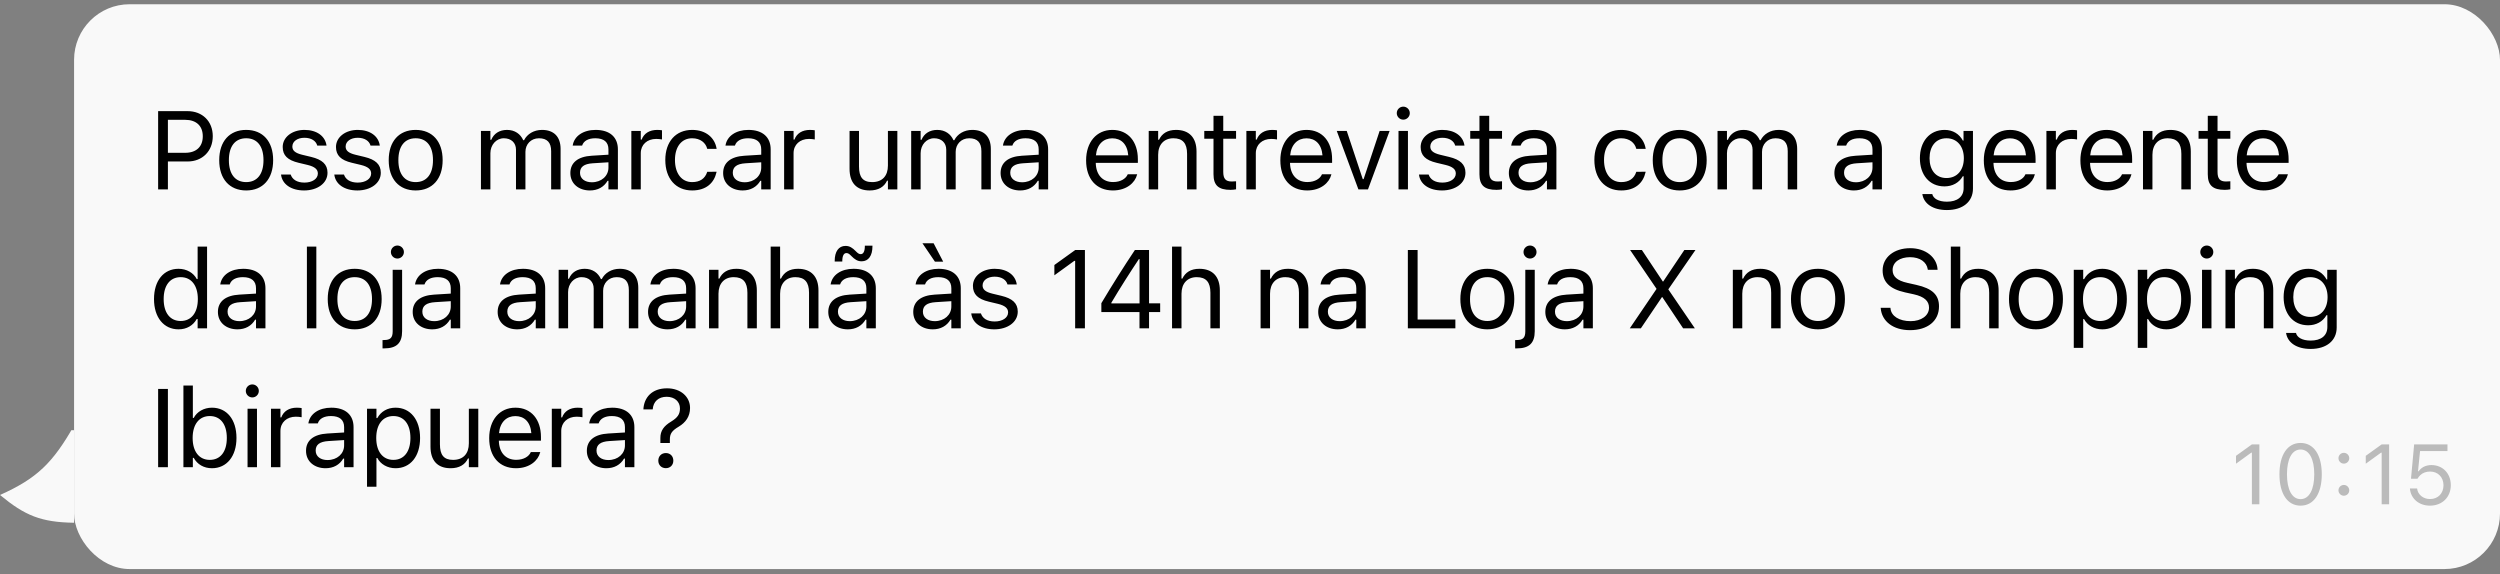<svg width="270" height="62" viewBox="0 0 270 62" fill="none" xmlns="http://www.w3.org/2000/svg">
<rect x="0" y="0" width="270" height="62" fill="#808080" stroke="none"/>
<g clip-path="url(#clip0_31_499)">
<path d="M0 53.458C4.012 51.667 5.719 49.969 8 45.958V56.458C4.425 56.4 2.698 55.691 0 53.458Z" fill="#F9F9F9"/>
</g>
<rect x="8" y="0.458" width="262" height="61" rx="6" fill="#F9F9F9"/>
<path d="M17.078 20.458V12.003H20.266C21.854 12.003 22.979 13.099 22.979 14.704V14.716C22.979 16.321 21.854 17.44 20.266 17.44H18.133V20.458H17.078ZM19.996 12.94H18.133V16.503H19.996C21.203 16.503 21.9 15.841 21.9 14.727V14.716C21.9 13.602 21.203 12.94 19.996 12.94ZM26.588 20.569C24.789 20.569 23.676 19.327 23.676 17.306V17.294C23.676 15.267 24.789 14.03 26.588 14.03C28.387 14.03 29.5 15.267 29.5 17.294V17.306C29.5 19.327 28.387 20.569 26.588 20.569ZM26.588 19.667C27.783 19.667 28.457 18.794 28.457 17.306V17.294C28.457 15.8 27.783 14.933 26.588 14.933C25.393 14.933 24.719 15.8 24.719 17.294V17.306C24.719 18.794 25.393 19.667 26.588 19.667ZM32.84 20.569C31.434 20.569 30.467 19.89 30.35 18.847H31.393C31.563 19.374 32.067 19.72 32.875 19.72C33.725 19.72 34.328 19.315 34.328 18.741V18.73C34.328 18.302 34.006 18.003 33.227 17.815L32.248 17.581C31.065 17.3 30.532 16.784 30.532 15.876V15.87C30.532 14.821 31.539 14.03 32.881 14.03C34.205 14.03 35.125 14.692 35.266 15.724H34.264C34.129 15.226 33.637 14.88 32.875 14.88C32.125 14.88 31.575 15.267 31.575 15.823V15.835C31.575 16.263 31.891 16.532 32.635 16.714L33.608 16.948C34.797 17.235 35.371 17.751 35.371 18.653V18.665C35.371 19.79 34.276 20.569 32.84 20.569ZM38.594 20.569C37.188 20.569 36.221 19.89 36.104 18.847H37.147C37.317 19.374 37.821 19.72 38.629 19.72C39.479 19.72 40.083 19.315 40.083 18.741V18.73C40.083 18.302 39.76 18.003 38.981 17.815L38.002 17.581C36.819 17.3 36.286 16.784 36.286 15.876V15.87C36.286 14.821 37.293 14.03 38.635 14.03C39.959 14.03 40.879 14.692 41.02 15.724H40.018C39.883 15.226 39.391 14.88 38.629 14.88C37.879 14.88 37.329 15.267 37.329 15.823V15.835C37.329 16.263 37.645 16.532 38.389 16.714L39.362 16.948C40.551 17.235 41.126 17.751 41.126 18.653V18.665C41.126 19.79 40.03 20.569 38.594 20.569ZM44.893 20.569C43.094 20.569 41.981 19.327 41.981 17.306V17.294C41.981 15.267 43.094 14.03 44.893 14.03C46.692 14.03 47.805 15.267 47.805 17.294V17.306C47.805 19.327 46.692 20.569 44.893 20.569ZM44.893 19.667C46.089 19.667 46.762 18.794 46.762 17.306V17.294C46.762 15.8 46.089 14.933 44.893 14.933C43.698 14.933 43.024 15.8 43.024 17.294V17.306C43.024 18.794 43.698 19.667 44.893 19.667ZM51.942 20.458V14.142H52.962V15.102H53.056C53.337 14.423 53.934 14.03 54.761 14.03C55.616 14.03 56.214 14.481 56.507 15.138H56.6C56.94 14.47 57.661 14.03 58.534 14.03C59.823 14.03 60.544 14.769 60.544 16.093V20.458H59.524V16.327C59.524 15.396 59.097 14.933 58.206 14.933C57.327 14.933 56.747 15.595 56.747 16.398V20.458H55.727V16.169C55.727 15.419 55.212 14.933 54.415 14.933C53.589 14.933 52.962 15.653 52.962 16.544V20.458H51.942ZM63.708 20.569C62.507 20.569 61.599 19.843 61.599 18.694V18.683C61.599 17.558 62.431 16.907 63.901 16.819L65.712 16.708V16.134C65.712 15.354 65.237 14.933 64.294 14.933C63.538 14.933 63.04 15.214 62.876 15.706L62.87 15.724H61.851L61.857 15.688C62.021 14.698 62.982 14.03 64.329 14.03C65.87 14.03 66.732 14.821 66.732 16.134V20.458H65.712V19.526H65.618C65.22 20.2 64.558 20.569 63.708 20.569ZM62.642 18.671C62.642 19.31 63.187 19.685 63.919 19.685C64.956 19.685 65.712 19.005 65.712 18.102V17.528L64.025 17.634C63.064 17.692 62.642 18.032 62.642 18.659V18.671ZM68.185 20.458V14.142H69.204V15.079H69.298C69.538 14.417 70.13 14.03 70.986 14.03C71.179 14.03 71.396 14.054 71.495 14.071V15.062C71.284 15.026 71.091 15.003 70.868 15.003C69.896 15.003 69.204 15.618 69.204 16.544V20.458H68.185ZM74.753 20.569C72.984 20.569 71.853 19.286 71.853 17.282V17.27C71.853 15.308 72.978 14.03 74.748 14.03C76.283 14.03 77.203 14.915 77.39 16.04L77.396 16.075H76.382L76.376 16.058C76.218 15.437 75.656 14.933 74.748 14.933C73.611 14.933 72.896 15.847 72.896 17.27V17.282C72.896 18.735 73.623 19.667 74.748 19.667C75.597 19.667 76.136 19.292 76.371 18.589L76.382 18.554L77.39 18.548L77.378 18.612C77.121 19.755 76.271 20.569 74.753 20.569ZM80.209 20.569C79.007 20.569 78.099 19.843 78.099 18.694V18.683C78.099 17.558 78.931 16.907 80.402 16.819L82.213 16.708V16.134C82.213 15.354 81.738 14.933 80.794 14.933C80.039 14.933 79.541 15.214 79.377 15.706L79.371 15.724H78.351L78.357 15.688C78.521 14.698 79.482 14.03 80.83 14.03C82.371 14.03 83.232 14.821 83.232 16.134V20.458H82.213V19.526H82.119C81.72 20.2 81.058 20.569 80.209 20.569ZM79.142 18.671C79.142 19.31 79.687 19.685 80.419 19.685C81.457 19.685 82.213 19.005 82.213 18.102V17.528L80.525 17.634C79.564 17.692 79.142 18.032 79.142 18.659V18.671ZM84.685 20.458V14.142H85.705V15.079H85.799C86.039 14.417 86.631 14.03 87.486 14.03C87.68 14.03 87.896 14.054 87.996 14.071V15.062C87.785 15.026 87.592 15.003 87.369 15.003C86.396 15.003 85.705 15.618 85.705 16.544V20.458H84.685ZM93.926 20.569C92.49 20.569 91.752 19.726 91.752 18.231V14.142H92.772V17.985C92.772 19.122 93.182 19.667 94.189 19.667C95.303 19.667 95.895 18.987 95.895 17.88V14.142H96.914V20.458H95.895V19.515H95.801C95.49 20.189 94.852 20.569 93.926 20.569ZM98.408 20.458V14.142H99.428V15.102H99.522C99.803 14.423 100.401 14.03 101.227 14.03C102.082 14.03 102.68 14.481 102.973 15.138H103.067C103.406 14.47 104.127 14.03 105 14.03C106.289 14.03 107.01 14.769 107.01 16.093V20.458H105.99V16.327C105.99 15.396 105.563 14.933 104.672 14.933C103.793 14.933 103.213 15.595 103.213 16.398V20.458H102.194V16.169C102.194 15.419 101.678 14.933 100.881 14.933C100.055 14.933 99.428 15.653 99.428 16.544V20.458H98.408ZM110.174 20.569C108.973 20.569 108.065 19.843 108.065 18.694V18.683C108.065 17.558 108.897 16.907 110.368 16.819L112.178 16.708V16.134C112.178 15.354 111.704 14.933 110.76 14.933C110.004 14.933 109.506 15.214 109.342 15.706L109.336 15.724H108.317L108.323 15.688C108.487 14.698 109.448 14.03 110.795 14.03C112.336 14.03 113.198 14.821 113.198 16.134V20.458H112.178V19.526H112.084C111.686 20.2 111.024 20.569 110.174 20.569ZM109.108 18.671C109.108 19.31 109.653 19.685 110.385 19.685C111.422 19.685 112.178 19.005 112.178 18.102V17.528L110.491 17.634C109.53 17.692 109.108 18.032 109.108 18.659V18.671ZM120.194 20.569C118.389 20.569 117.3 19.304 117.3 17.323V17.317C117.3 15.366 118.413 14.03 120.13 14.03C121.846 14.03 122.889 15.308 122.889 17.194V17.593H118.342C118.372 18.899 119.092 19.661 120.217 19.661C121.073 19.661 121.6 19.257 121.77 18.876L121.794 18.823H122.813L122.801 18.87C122.585 19.726 121.682 20.569 120.194 20.569ZM120.124 14.938C119.186 14.938 118.471 15.577 118.36 16.778H121.852C121.747 15.53 121.055 14.938 120.124 14.938ZM124.061 20.458V14.142H125.081V15.091H125.175C125.491 14.423 126.083 14.03 127.015 14.03C128.433 14.03 129.224 14.868 129.224 16.368V20.458H128.204V16.614C128.204 15.477 127.735 14.933 126.727 14.933C125.72 14.933 125.081 15.612 125.081 16.72V20.458H124.061ZM132.903 20.505C131.603 20.505 131.058 20.024 131.058 18.817V14.985H130.062V14.142H131.058V12.507H132.112V14.142H133.495V14.985H132.112V18.56C132.112 19.304 132.37 19.602 133.026 19.602C133.208 19.602 133.308 19.597 133.495 19.579V20.446C133.296 20.481 133.103 20.505 132.903 20.505ZM134.609 20.458V14.142H135.628V15.079H135.722C135.962 14.417 136.554 14.03 137.409 14.03C137.603 14.03 137.82 14.054 137.919 14.071V15.062C137.708 15.026 137.515 15.003 137.292 15.003C136.32 15.003 135.628 15.618 135.628 16.544V20.458H134.609ZM141.171 20.569C139.367 20.569 138.277 19.304 138.277 17.323V17.317C138.277 15.366 139.39 14.03 141.107 14.03C142.824 14.03 143.867 15.308 143.867 17.194V17.593H139.32C139.349 18.899 140.07 19.661 141.195 19.661C142.05 19.661 142.577 19.257 142.747 18.876L142.771 18.823H143.79L143.779 18.87C143.562 19.726 142.66 20.569 141.171 20.569ZM141.101 14.938C140.163 14.938 139.449 15.577 139.337 16.778H142.829C142.724 15.53 142.033 14.938 141.101 14.938ZM146.709 20.458L144.371 14.142H145.449L147.177 19.345H147.271L149 14.142H150.078L147.74 20.458H146.709ZM151.554 12.923C151.168 12.923 150.851 12.606 150.851 12.22C150.851 11.833 151.168 11.517 151.554 11.517C151.941 11.517 152.258 11.833 152.258 12.22C152.258 12.606 151.941 12.923 151.554 12.923ZM151.039 20.458V14.142H152.058V20.458H151.039ZM155.738 20.569C154.332 20.569 153.365 19.89 153.248 18.847H154.291C154.461 19.374 154.965 19.72 155.773 19.72C156.623 19.72 157.226 19.315 157.226 18.741V18.73C157.226 18.302 156.904 18.003 156.125 17.815L155.146 17.581C153.963 17.3 153.43 16.784 153.43 15.876V15.87C153.43 14.821 154.437 14.03 155.779 14.03C157.103 14.03 158.023 14.692 158.164 15.724H157.162C157.027 15.226 156.535 14.88 155.773 14.88C155.023 14.88 154.473 15.267 154.473 15.823V15.835C154.473 16.263 154.789 16.532 155.533 16.714L156.506 16.948C157.695 17.235 158.269 17.751 158.269 18.653V18.665C158.269 19.79 157.174 20.569 155.738 20.569ZM161.627 20.505C160.326 20.505 159.781 20.024 159.781 18.817V14.985H158.785V14.142H159.781V12.507H160.836V14.142H162.219V14.985H160.836V18.56C160.836 19.304 161.094 19.602 161.75 19.602C161.932 19.602 162.031 19.597 162.219 19.579V20.446C162.02 20.481 161.826 20.505 161.627 20.505ZM165.067 20.569C163.865 20.569 162.957 19.843 162.957 18.694V18.683C162.957 17.558 163.789 16.907 165.26 16.819L167.07 16.708V16.134C167.07 15.354 166.596 14.933 165.652 14.933C164.897 14.933 164.399 15.214 164.235 15.706L164.229 15.724H163.209L163.215 15.688C163.379 14.698 164.34 14.03 165.688 14.03C167.229 14.03 168.09 14.821 168.09 16.134V20.458H167.07V19.526H166.977C166.578 20.2 165.916 20.569 165.067 20.569ZM164 18.671C164 19.31 164.545 19.685 165.277 19.685C166.315 19.685 167.07 19.005 167.07 18.102V17.528L165.383 17.634C164.422 17.692 164 18.032 164 18.659V18.671ZM175.092 20.569C173.323 20.569 172.192 19.286 172.192 17.282V17.27C172.192 15.308 173.317 14.03 175.086 14.03C176.622 14.03 177.541 14.915 177.729 16.04L177.735 16.075H176.721L176.715 16.058C176.557 15.437 175.995 14.933 175.086 14.933C173.95 14.933 173.235 15.847 173.235 17.27V17.282C173.235 18.735 173.961 19.667 175.086 19.667C175.936 19.667 176.475 19.292 176.709 18.589L176.721 18.554L177.729 18.548L177.717 18.612C177.459 19.755 176.61 20.569 175.092 20.569ZM181.409 20.569C179.61 20.569 178.497 19.327 178.497 17.306V17.294C178.497 15.267 179.61 14.03 181.409 14.03C183.208 14.03 184.321 15.267 184.321 17.294V17.306C184.321 19.327 183.208 20.569 181.409 20.569ZM181.409 19.667C182.604 19.667 183.278 18.794 183.278 17.306V17.294C183.278 15.8 182.604 14.933 181.409 14.933C180.214 14.933 179.54 15.8 179.54 17.294V17.306C179.54 18.794 180.214 19.667 181.409 19.667ZM185.493 20.458V14.142H186.512V15.102H186.606C186.887 14.423 187.485 14.03 188.311 14.03C189.167 14.03 189.764 14.481 190.057 15.138H190.151C190.491 14.47 191.212 14.03 192.085 14.03C193.374 14.03 194.095 14.769 194.095 16.093V20.458H193.075V16.327C193.075 15.396 192.647 14.933 191.757 14.933C190.878 14.933 190.298 15.595 190.298 16.398V20.458H189.278V16.169C189.278 15.419 188.762 14.933 187.966 14.933C187.139 14.933 186.512 15.653 186.512 16.544V20.458H185.493ZM200.224 20.569C199.023 20.569 198.114 19.843 198.114 18.694V18.683C198.114 17.558 198.946 16.907 200.417 16.819L202.228 16.708V16.134C202.228 15.354 201.753 14.933 200.81 14.933C200.054 14.933 199.556 15.214 199.392 15.706L199.386 15.724H198.366L198.372 15.688C198.536 14.698 199.497 14.03 200.845 14.03C202.386 14.03 203.247 14.821 203.247 16.134V20.458H202.228V19.526H202.134C201.735 20.2 201.073 20.569 200.224 20.569ZM199.157 18.671C199.157 19.31 199.702 19.685 200.435 19.685C201.472 19.685 202.228 19.005 202.228 18.102V17.528L200.54 17.634C199.579 17.692 199.157 18.032 199.157 18.659V18.671ZM210.267 22.685C208.744 22.685 207.771 21.999 207.613 20.962L207.624 20.956H208.679L208.685 20.962C208.796 21.442 209.359 21.782 210.267 21.782C211.398 21.782 212.072 21.249 212.072 20.317V19.04H211.978C211.58 19.737 210.865 20.13 209.997 20.13C208.363 20.13 207.349 18.864 207.349 17.095V17.083C207.349 15.313 208.369 14.03 210.021 14.03C210.912 14.03 211.603 14.47 211.99 15.185H212.06V14.142H213.08V20.37C213.08 21.782 211.99 22.685 210.267 22.685ZM210.22 19.227C211.392 19.227 212.095 18.349 212.095 17.095V17.083C212.095 15.829 211.386 14.933 210.22 14.933C209.048 14.933 208.392 15.829 208.392 17.083V17.095C208.392 18.349 209.048 19.227 210.22 19.227ZM217.146 20.569C215.341 20.569 214.252 19.304 214.252 17.323V17.317C214.252 15.366 215.365 14.03 217.082 14.03C218.798 14.03 219.841 15.308 219.841 17.194V17.593H215.295C215.324 18.899 216.045 19.661 217.17 19.661C218.025 19.661 218.552 19.257 218.722 18.876L218.746 18.823H219.765L219.754 18.87C219.537 19.726 218.634 20.569 217.146 20.569ZM217.076 14.938C216.138 14.938 215.423 15.577 215.312 16.778H218.804C218.699 15.53 218.007 14.938 217.076 14.938ZM221.013 20.458V14.142H222.033V15.079H222.127C222.367 14.417 222.959 14.03 223.814 14.03C224.008 14.03 224.224 14.054 224.324 14.071V15.062C224.113 15.026 223.92 15.003 223.697 15.003C222.724 15.003 222.033 15.618 222.033 16.544V20.458H221.013ZM227.576 20.569C225.771 20.569 224.682 19.304 224.682 17.323V17.317C224.682 15.366 225.795 14.03 227.512 14.03C229.228 14.03 230.271 15.308 230.271 17.194V17.593H225.725C225.754 18.899 226.475 19.661 227.6 19.661C228.455 19.661 228.982 19.257 229.152 18.876L229.176 18.823H230.195L230.184 18.87C229.967 19.726 229.064 20.569 227.576 20.569ZM227.506 14.938C226.568 14.938 225.853 15.577 225.742 16.778H229.234C229.129 15.53 228.437 14.938 227.506 14.938ZM231.443 20.458V14.142H232.463V15.091H232.557C232.873 14.423 233.465 14.03 234.397 14.03C235.815 14.03 236.606 14.868 236.606 16.368V20.458H235.586V16.614C235.586 15.477 235.117 14.933 234.109 14.933C233.102 14.933 232.463 15.612 232.463 16.72V20.458H231.443ZM240.285 20.505C238.985 20.505 238.44 20.024 238.44 18.817V14.985H237.444V14.142H238.44V12.507H239.494V14.142H240.877V14.985H239.494V18.56C239.494 19.304 239.752 19.602 240.408 19.602C240.59 19.602 240.69 19.597 240.877 19.579V20.446C240.678 20.481 240.485 20.505 240.285 20.505ZM244.475 20.569C242.67 20.569 241.58 19.304 241.58 17.323V17.317C241.58 15.366 242.694 14.03 244.411 14.03C246.127 14.03 247.17 15.308 247.17 17.194V17.593H242.623C242.653 18.899 243.373 19.661 244.498 19.661C245.354 19.661 245.881 19.257 246.051 18.876L246.075 18.823H247.094L247.082 18.87C246.866 19.726 245.963 20.569 244.475 20.569ZM244.405 14.938C243.467 14.938 242.752 15.577 242.641 16.778H246.133C246.028 15.53 245.336 14.938 244.405 14.938ZM19.281 35.569C17.682 35.569 16.633 34.274 16.633 32.306V32.294C16.633 30.314 17.676 29.03 19.281 29.03C20.148 29.03 20.904 29.464 21.25 30.138H21.344V26.634H22.363V35.458H21.344V34.45H21.25C20.863 35.153 20.16 35.569 19.281 35.569ZM19.516 34.667C20.664 34.667 21.367 33.765 21.367 32.306V32.294C21.367 30.835 20.664 29.933 19.516 29.933C18.361 29.933 17.676 30.823 17.676 32.294V32.306C17.676 33.776 18.361 34.667 19.516 34.667ZM25.645 35.569C24.444 35.569 23.535 34.843 23.535 33.694V33.683C23.535 32.558 24.367 31.907 25.838 31.819L27.649 31.708V31.134C27.649 30.355 27.174 29.933 26.231 29.933C25.475 29.933 24.977 30.214 24.813 30.706L24.807 30.724H23.787L23.793 30.689C23.957 29.698 24.918 29.03 26.266 29.03C27.807 29.03 28.668 29.821 28.668 31.134V35.458H27.649V34.526H27.555C27.156 35.2 26.494 35.569 25.645 35.569ZM24.578 33.671C24.578 34.31 25.123 34.685 25.856 34.685C26.893 34.685 27.649 34.005 27.649 33.102V32.528L25.961 32.634C25 32.692 24.578 33.032 24.578 33.659V33.671ZM33.145 35.458V26.634H34.164V35.458H33.145ZM38.307 35.569C36.508 35.569 35.395 34.327 35.395 32.306V32.294C35.395 30.267 36.508 29.03 38.307 29.03C40.106 29.03 41.219 30.267 41.219 32.294V32.306C41.219 34.327 40.106 35.569 38.307 35.569ZM38.307 34.667C39.503 34.667 40.176 33.794 40.176 32.306V32.294C40.176 30.8 39.503 29.933 38.307 29.933C37.112 29.933 36.438 30.8 36.438 32.294V32.306C36.438 33.794 37.112 34.667 38.307 34.667ZM42.919 27.923C42.532 27.923 42.216 27.606 42.216 27.22C42.216 26.833 42.532 26.517 42.919 26.517C43.306 26.517 43.622 26.833 43.622 27.22C43.622 27.606 43.306 27.923 42.919 27.923ZM41.489 37.626H41.313V36.724H41.466C42.151 36.724 42.409 36.483 42.409 35.786V29.142H43.428V35.769C43.428 37.069 42.813 37.626 41.489 37.626ZM46.681 35.569C45.48 35.569 44.571 34.843 44.571 33.694V33.683C44.571 32.558 45.403 31.907 46.874 31.819L48.684 31.708V31.134C48.684 30.355 48.21 29.933 47.267 29.933C46.511 29.933 46.013 30.214 45.849 30.706L45.843 30.724H44.823L44.829 30.689C44.993 29.698 45.954 29.03 47.302 29.03C48.843 29.03 49.704 29.821 49.704 31.134V35.458H48.684V34.526H48.591C48.192 35.2 47.53 35.569 46.681 35.569ZM45.614 33.671C45.614 34.31 46.159 34.685 46.892 34.685C47.929 34.685 48.684 34.005 48.684 33.102V32.528L46.997 32.634C46.036 32.692 45.614 33.032 45.614 33.659V33.671ZM55.857 35.569C54.656 35.569 53.747 34.843 53.747 33.694V33.683C53.747 32.558 54.579 31.907 56.05 31.819L57.861 31.708V31.134C57.861 30.355 57.386 29.933 56.443 29.933C55.687 29.933 55.189 30.214 55.025 30.706L55.019 30.724H53.999L54.005 30.689C54.169 29.698 55.13 29.03 56.478 29.03C58.019 29.03 58.88 29.821 58.88 31.134V35.458H57.861V34.526H57.767C57.368 35.2 56.706 35.569 55.857 35.569ZM54.79 33.671C54.79 34.31 55.335 34.685 56.068 34.685C57.105 34.685 57.861 34.005 57.861 33.102V32.528L56.173 32.634C55.212 32.692 54.79 33.032 54.79 33.659V33.671ZM60.333 35.458V29.142H61.353V30.102H61.447C61.728 29.423 62.326 29.03 63.152 29.03C64.007 29.03 64.605 29.481 64.898 30.138H64.992C65.332 29.47 66.052 29.03 66.925 29.03C68.214 29.03 68.935 29.769 68.935 31.093V35.458H67.915V31.327C67.915 30.395 67.488 29.933 66.597 29.933C65.718 29.933 65.138 30.595 65.138 31.398V35.458H64.119V31.169C64.119 30.419 63.603 29.933 62.806 29.933C61.98 29.933 61.353 30.653 61.353 31.544V35.458H60.333ZM72.099 35.569C70.898 35.569 69.99 34.843 69.99 33.694V33.683C69.99 32.558 70.822 31.907 72.293 31.819L74.103 31.708V31.134C74.103 30.355 73.629 29.933 72.685 29.933C71.929 29.933 71.431 30.214 71.267 30.706L71.261 30.724H70.242L70.248 30.689C70.412 29.698 71.373 29.03 72.72 29.03C74.261 29.03 75.123 29.821 75.123 31.134V35.458H74.103V34.526H74.009C73.611 35.2 72.949 35.569 72.099 35.569ZM71.033 33.671C71.033 34.31 71.578 34.685 72.31 34.685C73.347 34.685 74.103 34.005 74.103 33.102V32.528L72.416 32.634C71.455 32.692 71.033 33.032 71.033 33.659V33.671ZM76.576 35.458V29.142H77.596V30.091H77.689C78.006 29.423 78.597 29.03 79.529 29.03C80.947 29.03 81.738 29.868 81.738 31.368V35.458H80.719V31.614C80.719 30.477 80.25 29.933 79.242 29.933C78.234 29.933 77.596 30.612 77.596 31.72V35.458H76.576ZM83.232 35.458V26.634H84.252V30.091H84.346C84.662 29.423 85.254 29.03 86.186 29.03C87.603 29.03 88.394 29.868 88.394 31.368V35.458H87.375V31.614C87.375 30.477 86.906 29.933 85.898 29.933C84.891 29.933 84.252 30.612 84.252 31.72V35.458H83.232ZM93.053 28.222C92.602 28.222 92.297 27.999 91.975 27.677L91.91 27.612C91.693 27.395 91.57 27.331 91.412 27.331C91.131 27.331 90.967 27.624 90.967 28.222V28.245H90.147V28.181C90.147 27.173 90.568 26.558 91.318 26.558C91.77 26.558 92.074 26.78 92.397 27.102L92.461 27.167C92.678 27.384 92.801 27.448 92.959 27.448C93.24 27.448 93.404 27.155 93.404 26.558V26.534H94.225V26.599C94.225 27.606 93.803 28.222 93.053 28.222ZM91.564 35.569C90.363 35.569 89.455 34.843 89.455 33.694V33.683C89.455 32.558 90.287 31.907 91.758 31.819L93.568 31.708V31.134C93.568 30.355 93.094 29.933 92.15 29.933C91.395 29.933 90.897 30.214 90.733 30.706L90.727 30.724H89.707L89.713 30.689C89.877 29.698 90.838 29.03 92.186 29.03C93.727 29.03 94.588 29.821 94.588 31.134V35.458H93.568V34.526H93.475C93.076 35.2 92.414 35.569 91.564 35.569ZM90.498 33.671C90.498 34.31 91.043 34.685 91.775 34.685C92.813 34.685 93.568 34.005 93.568 33.102V32.528L91.881 32.634C90.92 32.692 90.498 33.032 90.498 33.659V33.671ZM100.975 28.263L99.621 26.27H100.829L101.866 28.263H100.975ZM100.741 35.569C99.54 35.569 98.631 34.843 98.631 33.694V33.683C98.631 32.558 99.463 31.907 100.934 31.819L102.745 31.708V31.134C102.745 30.355 102.27 29.933 101.327 29.933C100.571 29.933 100.073 30.214 99.909 30.706L99.903 30.724H98.883L98.889 30.689C99.053 29.698 100.014 29.03 101.362 29.03C102.903 29.03 103.764 29.821 103.764 31.134V35.458H102.745V34.526H102.651C102.252 35.2 101.59 35.569 100.741 35.569ZM99.674 33.671C99.674 34.31 100.219 34.685 100.952 34.685C101.989 34.685 102.745 34.005 102.745 33.102V32.528L101.057 32.634C100.096 32.692 99.674 33.032 99.674 33.659V33.671ZM107.385 35.569C105.979 35.569 105.012 34.89 104.895 33.847H105.938C106.108 34.374 106.612 34.72 107.42 34.72C108.27 34.72 108.874 34.315 108.874 33.741V33.73C108.874 33.302 108.551 33.003 107.772 32.815L106.794 32.581C105.61 32.3 105.077 31.784 105.077 30.876V30.87C105.077 29.821 106.085 29.03 107.426 29.03C108.751 29.03 109.67 29.692 109.811 30.724H108.809C108.674 30.226 108.182 29.88 107.42 29.88C106.67 29.88 106.12 30.267 106.12 30.823V30.835C106.12 31.263 106.436 31.532 107.18 31.714L108.153 31.948C109.342 32.235 109.917 32.751 109.917 33.653V33.665C109.917 34.79 108.821 35.569 107.385 35.569ZM116.116 35.458V28.175H116.022L113.872 29.733V28.62L116.122 27.003H117.171V35.458H116.116ZM123.065 35.458V33.706H118.946V32.745C120.089 30.829 121.384 28.767 122.567 27.003H124.097V32.763H125.298V33.706H124.097V35.458H123.065ZM120.024 32.769H123.071V27.981H123.001C122.052 29.399 120.944 31.145 120.024 32.698V32.769ZM126.581 35.458V26.634H127.601V30.091H127.695C128.011 29.423 128.603 29.03 129.534 29.03C130.952 29.03 131.743 29.868 131.743 31.368V35.458H130.724V31.614C130.724 30.477 130.255 29.933 129.247 29.933C128.239 29.933 127.601 30.612 127.601 31.72V35.458H126.581ZM136.144 35.458V29.142H137.164V30.091H137.257C137.574 29.423 138.166 29.03 139.097 29.03C140.515 29.03 141.306 29.868 141.306 31.368V35.458H140.287V31.614C140.287 30.477 139.818 29.933 138.81 29.933C137.802 29.933 137.164 30.612 137.164 31.72V35.458H136.144ZM144.476 35.569C143.275 35.569 142.367 34.843 142.367 33.694V33.683C142.367 32.558 143.199 31.907 144.67 31.819L146.48 31.708V31.134C146.48 30.355 146.006 29.933 145.062 29.933C144.306 29.933 143.808 30.214 143.644 30.706L143.638 30.724H142.619L142.625 30.689C142.789 29.698 143.75 29.03 145.097 29.03C146.638 29.03 147.5 29.821 147.5 31.134V35.458H146.48V34.526H146.386C145.988 35.2 145.326 35.569 144.476 35.569ZM143.41 33.671C143.41 34.31 143.955 34.685 144.687 34.685C145.724 34.685 146.48 34.005 146.48 33.102V32.528L144.793 32.634C143.832 32.692 143.41 33.032 143.41 33.659V33.671ZM152.047 35.458V27.003H153.102V34.509H157.18V35.458H152.047ZM160.631 35.569C158.832 35.569 157.719 34.327 157.719 32.306V32.294C157.719 30.267 158.832 29.03 160.631 29.03C162.43 29.03 163.543 30.267 163.543 32.294V32.306C163.543 34.327 162.43 35.569 160.631 35.569ZM160.631 34.667C161.826 34.667 162.5 33.794 162.5 32.306V32.294C162.5 30.8 161.826 29.933 160.631 29.933C159.436 29.933 158.762 30.8 158.762 32.294V32.306C158.762 33.794 159.436 34.667 160.631 34.667ZM165.242 27.923C164.856 27.923 164.539 27.606 164.539 27.22C164.539 26.833 164.856 26.517 165.242 26.517C165.629 26.517 165.946 26.833 165.946 27.22C165.946 27.606 165.629 27.923 165.242 27.923ZM163.813 37.626H163.637V36.724H163.789C164.475 36.724 164.733 36.483 164.733 35.786V29.142H165.752V35.769C165.752 37.069 165.137 37.626 163.813 37.626ZM169.004 35.569C167.803 35.569 166.895 34.843 166.895 33.694V33.683C166.895 32.558 167.727 31.907 169.198 31.819L171.008 31.708V31.134C171.008 30.355 170.534 29.933 169.59 29.933C168.834 29.933 168.336 30.214 168.172 30.706L168.166 30.724H167.147L167.153 30.689C167.317 29.698 168.278 29.03 169.625 29.03C171.166 29.03 172.028 29.821 172.028 31.134V35.458H171.008V34.526H170.915C170.516 35.2 169.854 35.569 169.004 35.569ZM167.938 33.671C167.938 34.31 168.483 34.685 169.215 34.685C170.252 34.685 171.008 34.005 171.008 33.102V32.528L169.321 32.634C168.36 32.692 167.938 33.032 167.938 33.659V33.671ZM176.018 35.458L178.901 31.21V31.186L176.054 27.003H177.325L179.587 30.407H179.622L181.907 27.003H183.108L180.184 31.239V31.263L183.044 35.458H181.778L179.528 32.083H179.493L177.214 35.458H176.018ZM187.146 35.458V29.142H188.165V30.091H188.259C188.575 29.423 189.167 29.03 190.099 29.03C191.517 29.03 192.308 29.868 192.308 31.368V35.458H191.288V31.614C191.288 30.477 190.819 29.933 189.812 29.933C188.804 29.933 188.165 30.612 188.165 31.72V35.458H187.146ZM196.339 35.569C194.54 35.569 193.427 34.327 193.427 32.306V32.294C193.427 30.267 194.54 29.03 196.339 29.03C198.138 29.03 199.251 30.267 199.251 32.294V32.306C199.251 34.327 198.138 35.569 196.339 35.569ZM196.339 34.667C197.534 34.667 198.208 33.794 198.208 32.306V32.294C198.208 30.8 197.534 29.933 196.339 29.933C195.144 29.933 194.47 30.8 194.47 32.294V32.306C194.47 33.794 195.144 34.667 196.339 34.667ZM206.289 35.657C204.437 35.657 203.242 34.685 203.119 33.308L203.113 33.243H204.168L204.173 33.308C204.25 34.151 205.129 34.685 206.347 34.685C207.496 34.685 208.334 34.093 208.334 33.231V33.226C208.334 32.523 207.847 32.042 206.687 31.784L205.75 31.579C204.056 31.204 203.324 30.425 203.324 29.2V29.194C203.33 27.794 204.554 26.804 206.3 26.804C207.988 26.804 209.166 27.8 209.254 29.06L209.259 29.142H208.205L208.193 29.065C208.076 28.321 207.373 27.77 206.271 27.776C205.216 27.782 204.402 28.28 204.402 29.165V29.171C204.402 29.845 204.865 30.302 206.013 30.554L206.951 30.765C208.714 31.157 209.412 31.866 209.412 33.085V33.091C209.412 34.673 208.175 35.657 206.289 35.657ZM210.689 35.458V26.634H211.709V30.091H211.803C212.119 29.423 212.711 29.03 213.642 29.03C215.06 29.03 215.851 29.868 215.851 31.368V35.458H214.832V31.614C214.832 30.477 214.363 29.933 213.355 29.933C212.347 29.933 211.709 30.612 211.709 31.72V35.458H210.689ZM219.883 35.569C218.084 35.569 216.971 34.327 216.971 32.306V32.294C216.971 30.267 218.084 29.03 219.883 29.03C221.682 29.03 222.795 30.267 222.795 32.294V32.306C222.795 34.327 221.682 35.569 219.883 35.569ZM219.883 34.667C221.078 34.667 221.752 33.794 221.752 32.306V32.294C221.752 30.8 221.078 29.933 219.883 29.933C218.687 29.933 218.014 30.8 218.014 32.294V32.306C218.014 33.794 218.687 34.667 219.883 34.667ZM223.967 37.567V29.142H224.986V30.149H225.08C225.467 29.446 226.17 29.03 227.049 29.03C228.649 29.03 229.697 30.325 229.697 32.294V32.306C229.697 34.286 228.654 35.569 227.049 35.569C226.182 35.569 225.426 35.136 225.08 34.462H224.986V37.567H223.967ZM226.815 34.667C227.969 34.667 228.654 33.776 228.654 32.306V32.294C228.654 30.823 227.969 29.933 226.815 29.933C225.666 29.933 224.963 30.835 224.963 32.294V32.306C224.963 33.765 225.666 34.667 226.815 34.667ZM230.881 37.567V29.142H231.901V30.149H231.994C232.381 29.446 233.084 29.03 233.963 29.03C235.563 29.03 236.612 30.325 236.612 32.294V32.306C236.612 34.286 235.569 35.569 233.963 35.569C233.096 35.569 232.34 35.136 231.994 34.462H231.901V37.567H230.881ZM233.729 34.667C234.883 34.667 235.569 33.776 235.569 32.306V32.294C235.569 30.823 234.883 29.933 233.729 29.933C232.58 29.933 231.877 30.835 231.877 32.294V32.306C231.877 33.765 232.58 34.667 233.729 34.667ZM238.334 27.923C237.948 27.923 237.631 27.606 237.631 27.22C237.631 26.833 237.948 26.517 238.334 26.517C238.721 26.517 239.038 26.833 239.038 27.22C239.038 27.606 238.721 27.923 238.334 27.923ZM237.819 35.458V29.142H238.838V35.458H237.819ZM240.35 35.458V29.142H241.37V30.091H241.463C241.78 29.423 242.372 29.03 243.303 29.03C244.721 29.03 245.512 29.868 245.512 31.368V35.458H244.493V31.614C244.493 30.477 244.024 29.933 243.016 29.933C242.008 29.933 241.37 30.612 241.37 31.72V35.458H240.35ZM249.55 37.685C248.026 37.685 247.053 36.999 246.895 35.962L246.907 35.956H247.962L247.967 35.962C248.079 36.442 248.641 36.782 249.55 36.782C250.68 36.782 251.354 36.249 251.354 35.317V34.04H251.26C250.862 34.737 250.147 35.13 249.28 35.13C247.645 35.13 246.632 33.864 246.632 32.095V32.083C246.632 30.314 247.651 29.03 249.303 29.03C250.194 29.03 250.885 29.47 251.272 30.185H251.342V29.142H252.362V35.37C252.362 36.782 251.272 37.685 249.55 37.685ZM249.503 34.227C250.675 34.227 251.378 33.349 251.378 32.095V32.083C251.378 30.829 250.669 29.933 249.503 29.933C248.331 29.933 247.675 30.829 247.675 32.083V32.095C247.675 33.349 248.331 34.227 249.503 34.227ZM17.078 50.458V42.003H18.133V50.458H17.078ZM22.891 50.569C22.012 50.569 21.309 50.153 20.922 49.45H20.828V50.458H19.809V41.634H20.828V45.138H20.922C21.268 44.464 22.024 44.03 22.891 44.03C24.496 44.03 25.539 45.313 25.539 47.294V47.306C25.539 49.274 24.49 50.569 22.891 50.569ZM22.656 49.667C23.811 49.667 24.496 48.776 24.496 47.306V47.294C24.496 45.823 23.811 44.933 22.656 44.933C21.508 44.933 20.805 45.835 20.805 47.294V47.306C20.805 48.765 21.508 49.667 22.656 49.667ZM27.25 42.923C26.864 42.923 26.547 42.606 26.547 42.22C26.547 41.833 26.864 41.517 27.25 41.517C27.637 41.517 27.953 41.833 27.953 42.22C27.953 42.606 27.637 42.923 27.25 42.923ZM26.735 50.458V44.142H27.754V50.458H26.735ZM29.266 50.458V44.142H30.286V45.079H30.379C30.62 44.417 31.211 44.03 32.067 44.03C32.26 44.03 32.477 44.054 32.577 44.071V45.062C32.366 45.026 32.172 45.003 31.95 45.003C30.977 45.003 30.286 45.618 30.286 46.544V50.458H29.266ZM35.161 50.569C33.96 50.569 33.051 49.843 33.051 48.694V48.683C33.051 47.558 33.883 46.907 35.354 46.819L37.165 46.708V46.134C37.165 45.355 36.69 44.933 35.747 44.933C34.991 44.933 34.493 45.214 34.329 45.706L34.323 45.724H33.303L33.309 45.688C33.473 44.698 34.434 44.03 35.782 44.03C37.323 44.03 38.184 44.821 38.184 46.134V50.458H37.165V49.526H37.071C36.672 50.2 36.01 50.569 35.161 50.569ZM34.094 48.671C34.094 49.31 34.639 49.685 35.372 49.685C36.409 49.685 37.165 49.005 37.165 48.102V47.528L35.477 47.634C34.516 47.692 34.094 48.032 34.094 48.659V48.671ZM39.638 52.567V44.142H40.657V45.149H40.751C41.138 44.446 41.841 44.03 42.719 44.03C44.319 44.03 45.368 45.325 45.368 47.294V47.306C45.368 49.286 44.325 50.569 42.719 50.569C41.852 50.569 41.096 50.136 40.751 49.462H40.657V52.567H39.638ZM42.485 49.667C43.639 49.667 44.325 48.776 44.325 47.306V47.294C44.325 45.823 43.639 44.933 42.485 44.933C41.337 44.933 40.634 45.835 40.634 47.294V47.306C40.634 48.765 41.337 49.667 42.485 49.667ZM48.667 50.569C47.231 50.569 46.493 49.726 46.493 48.231V44.142H47.513V47.985C47.513 49.122 47.923 49.667 48.931 49.667C50.044 49.667 50.636 48.987 50.636 47.88V44.142H51.655V50.458H50.636V49.515H50.542C50.231 50.188 49.593 50.569 48.667 50.569ZM55.728 50.569C53.923 50.569 52.833 49.304 52.833 47.323V47.317C52.833 45.366 53.946 44.03 55.663 44.03C57.38 44.03 58.423 45.308 58.423 47.194V47.593H53.876C53.905 48.899 54.626 49.661 55.751 49.661C56.607 49.661 57.134 49.257 57.304 48.876L57.327 48.823H58.347L58.335 48.87C58.118 49.726 57.216 50.569 55.728 50.569ZM55.657 44.938C54.72 44.938 54.005 45.577 53.894 46.778H57.386C57.28 45.53 56.589 44.938 55.657 44.938ZM59.595 50.458V44.142H60.614V45.079H60.708C60.949 44.417 61.54 44.03 62.396 44.03C62.589 44.03 62.806 44.054 62.906 44.071V45.062C62.695 45.026 62.501 45.003 62.279 45.003C61.306 45.003 60.614 45.618 60.614 46.544V50.458H59.595ZM65.49 50.569C64.288 50.569 63.38 49.843 63.38 48.694V48.683C63.38 47.558 64.212 46.907 65.683 46.819L67.494 46.708V46.134C67.494 45.355 67.019 44.933 66.076 44.933C65.32 44.933 64.822 45.214 64.658 45.706L64.652 45.724H63.632L63.638 45.688C63.802 44.698 64.763 44.03 66.111 44.03C67.652 44.03 68.513 44.821 68.513 46.134V50.458H67.494V49.526H67.4C67.001 50.2 66.339 50.569 65.49 50.569ZM64.423 48.671C64.423 49.31 64.968 49.685 65.701 49.685C66.738 49.685 67.494 49.005 67.494 48.102V47.528L65.806 47.634C64.845 47.692 64.423 48.032 64.423 48.659V48.671ZM71.32 47.845V47.306C71.314 46.532 71.689 46.005 72.492 45.524C73.171 45.108 73.435 44.739 73.435 44.118V44.106C73.435 43.386 72.873 42.852 72 42.852C71.115 42.852 70.552 43.374 70.494 44.206L70.482 44.212L69.486 44.218V44.206C69.55 42.946 70.394 41.938 72.041 41.938C73.517 41.938 74.525 42.852 74.525 44.054V44.065C74.525 44.98 74.05 45.63 73.3 46.081C72.556 46.52 72.345 46.849 72.345 47.464V47.845H71.32ZM71.912 50.563C71.437 50.563 71.097 50.224 71.097 49.749C71.097 49.269 71.437 48.929 71.912 48.929C72.386 48.929 72.72 49.269 72.72 49.749C72.72 50.224 72.386 50.563 71.912 50.563Z" fill="black"/>
<path d="M243.205 54.458V48.888H243.133L241.489 50.08V49.228L243.209 47.992H244.012V54.458H243.205ZM248.462 54.61C247.032 54.61 246.181 53.306 246.181 51.227V51.218C246.181 49.139 247.032 47.839 248.462 47.839C249.892 47.839 250.752 49.139 250.752 51.218V51.227C250.752 53.306 249.892 54.61 248.462 54.61ZM248.462 53.907C249.39 53.907 249.941 52.876 249.941 51.227V51.218C249.941 49.569 249.39 48.547 248.462 48.547C247.534 48.547 246.992 49.569 246.992 51.218V51.227C246.992 52.876 247.534 53.907 248.462 53.907ZM253.136 50.071C252.818 50.071 252.554 49.806 252.554 49.488C252.554 49.166 252.818 48.906 253.136 48.906C253.459 48.906 253.719 49.166 253.719 49.488C253.719 49.806 253.459 50.071 253.136 50.071ZM253.136 53.539C252.818 53.539 252.554 53.275 252.554 52.957C252.554 52.634 252.818 52.374 253.136 52.374C253.459 52.374 253.719 52.634 253.719 52.957C253.719 53.275 253.459 53.539 253.136 53.539ZM257.219 54.458V48.888H257.148L255.503 50.08V49.228L257.224 47.992H258.026V54.458H257.219ZM262.436 54.61C261.23 54.61 260.37 53.835 260.276 52.8L260.271 52.751H261.047L261.051 52.786C261.127 53.405 261.688 53.898 262.445 53.898C263.305 53.898 263.897 53.284 263.897 52.41V52.401C263.897 51.541 263.296 50.927 262.458 50.927C262.028 50.927 261.661 51.057 261.383 51.321C261.271 51.429 261.168 51.554 261.087 51.706H260.388L260.729 47.992H264.327V48.713H261.365L261.145 50.9H261.217C261.504 50.465 262.01 50.228 262.597 50.228C263.812 50.228 264.686 51.137 264.686 52.388V52.397C264.686 53.701 263.749 54.61 262.436 54.61Z" fill="black" fill-opacity="0.25"/>
<defs>
<clipPath id="clip0_31_499">
<rect width="8" height="15" fill="white" transform="matrix(-1 0 0 1 8 46.458)"/>
</clipPath>
</defs>
</svg>
